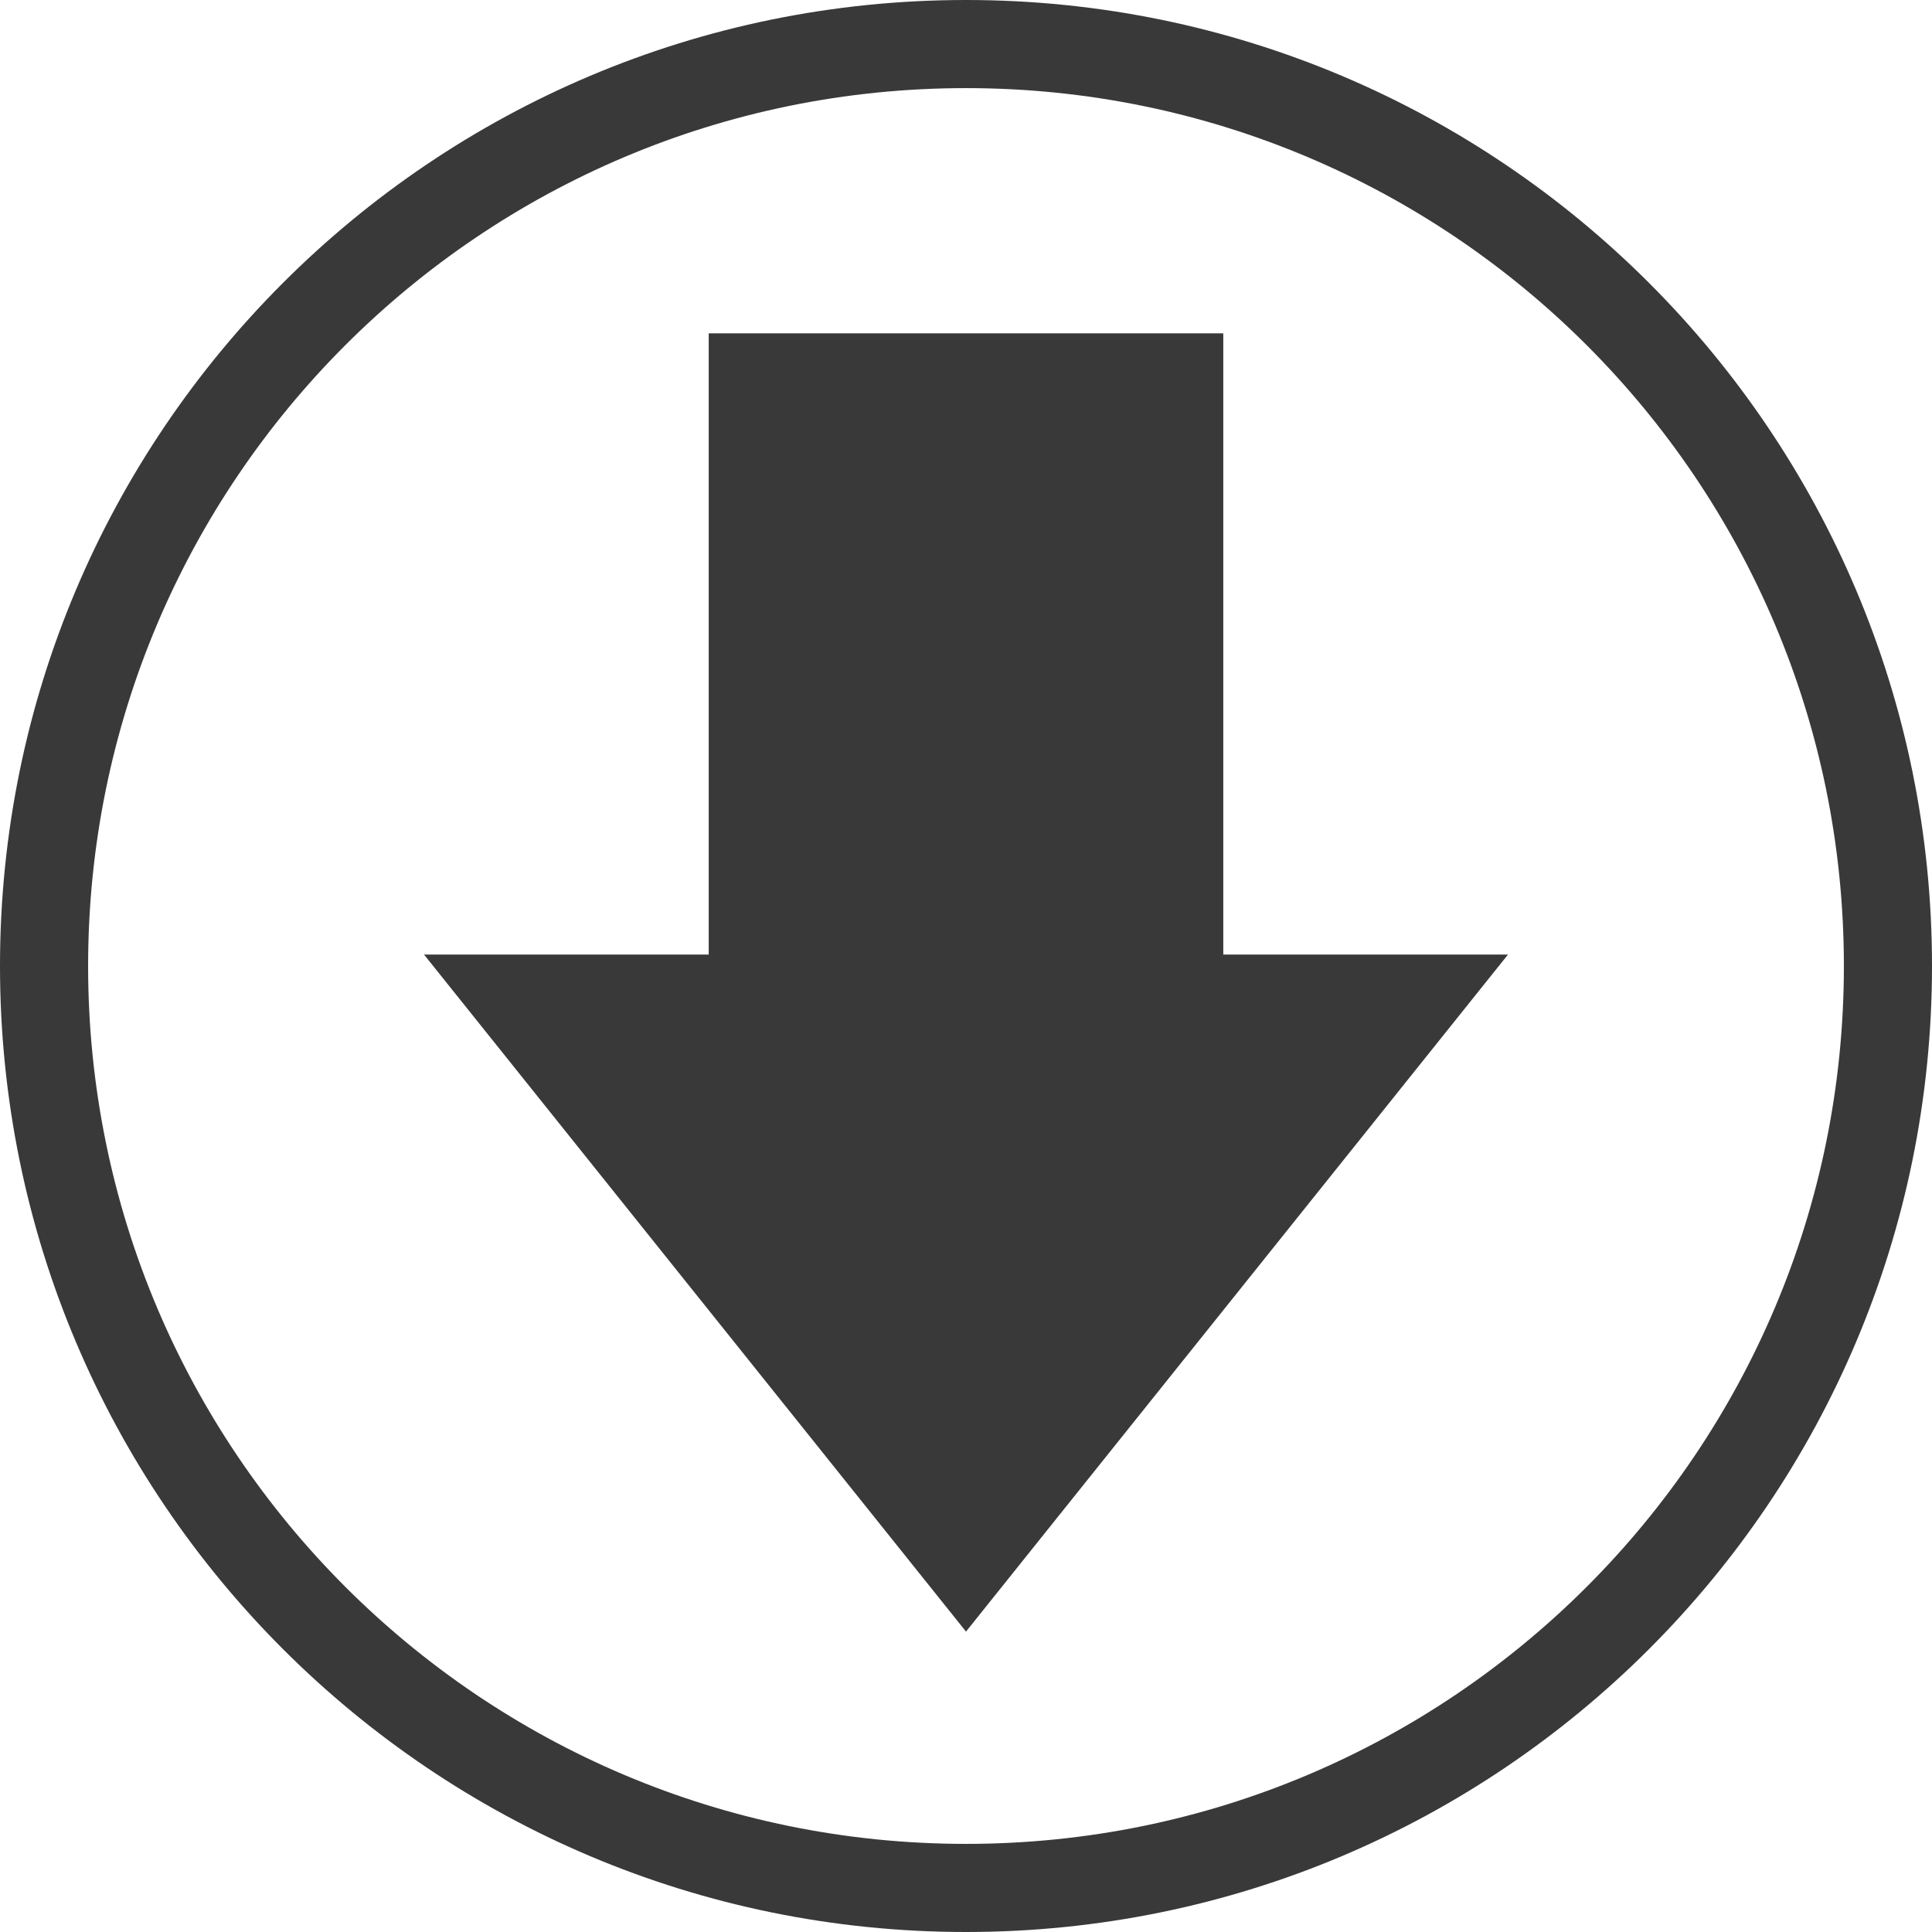 <?xml version="1.0" encoding="utf-8"?>
<!-- Generator: Adobe Illustrator 15.0.2, SVG Export Plug-In . SVG Version: 6.00 Build 0)  -->
<!DOCTYPE svg PUBLIC "-//W3C//DTD SVG 1.1//EN" "http://www.w3.org/Graphics/SVG/1.1/DTD/svg11.dtd">
<svg version="1.1" id="Layer_1" xmlns="http://www.w3.org/2000/svg" xmlns:xlink="http://www.w3.org/1999/xlink" x="0px" y="0px"
	 width="148px" height="148px" viewBox="0 0 148 148" enable-background="new 0 0 148 148" xml:space="preserve">
<path fill="#393939" d="M74,0C33.131,0,0,33.131,0,74s33.131,74,74,74s74-33.131,74-74S114.869,0,74,0z M74,141.25
	c-37.141,0-67.25-30.107-67.25-67.25C6.75,36.859,36.859,6.75,74,6.75c37.143,0,67.25,30.109,67.25,67.25
	C141.25,111.143,111.143,141.25,74,141.25z"/>
<polygon fill="#393939" points="74,124.988 115.52,73.122 93.709,73.122 93.709,25.533 54.291,25.533 54.291,73.122 32.481,73.122 
	"/>
</svg>
